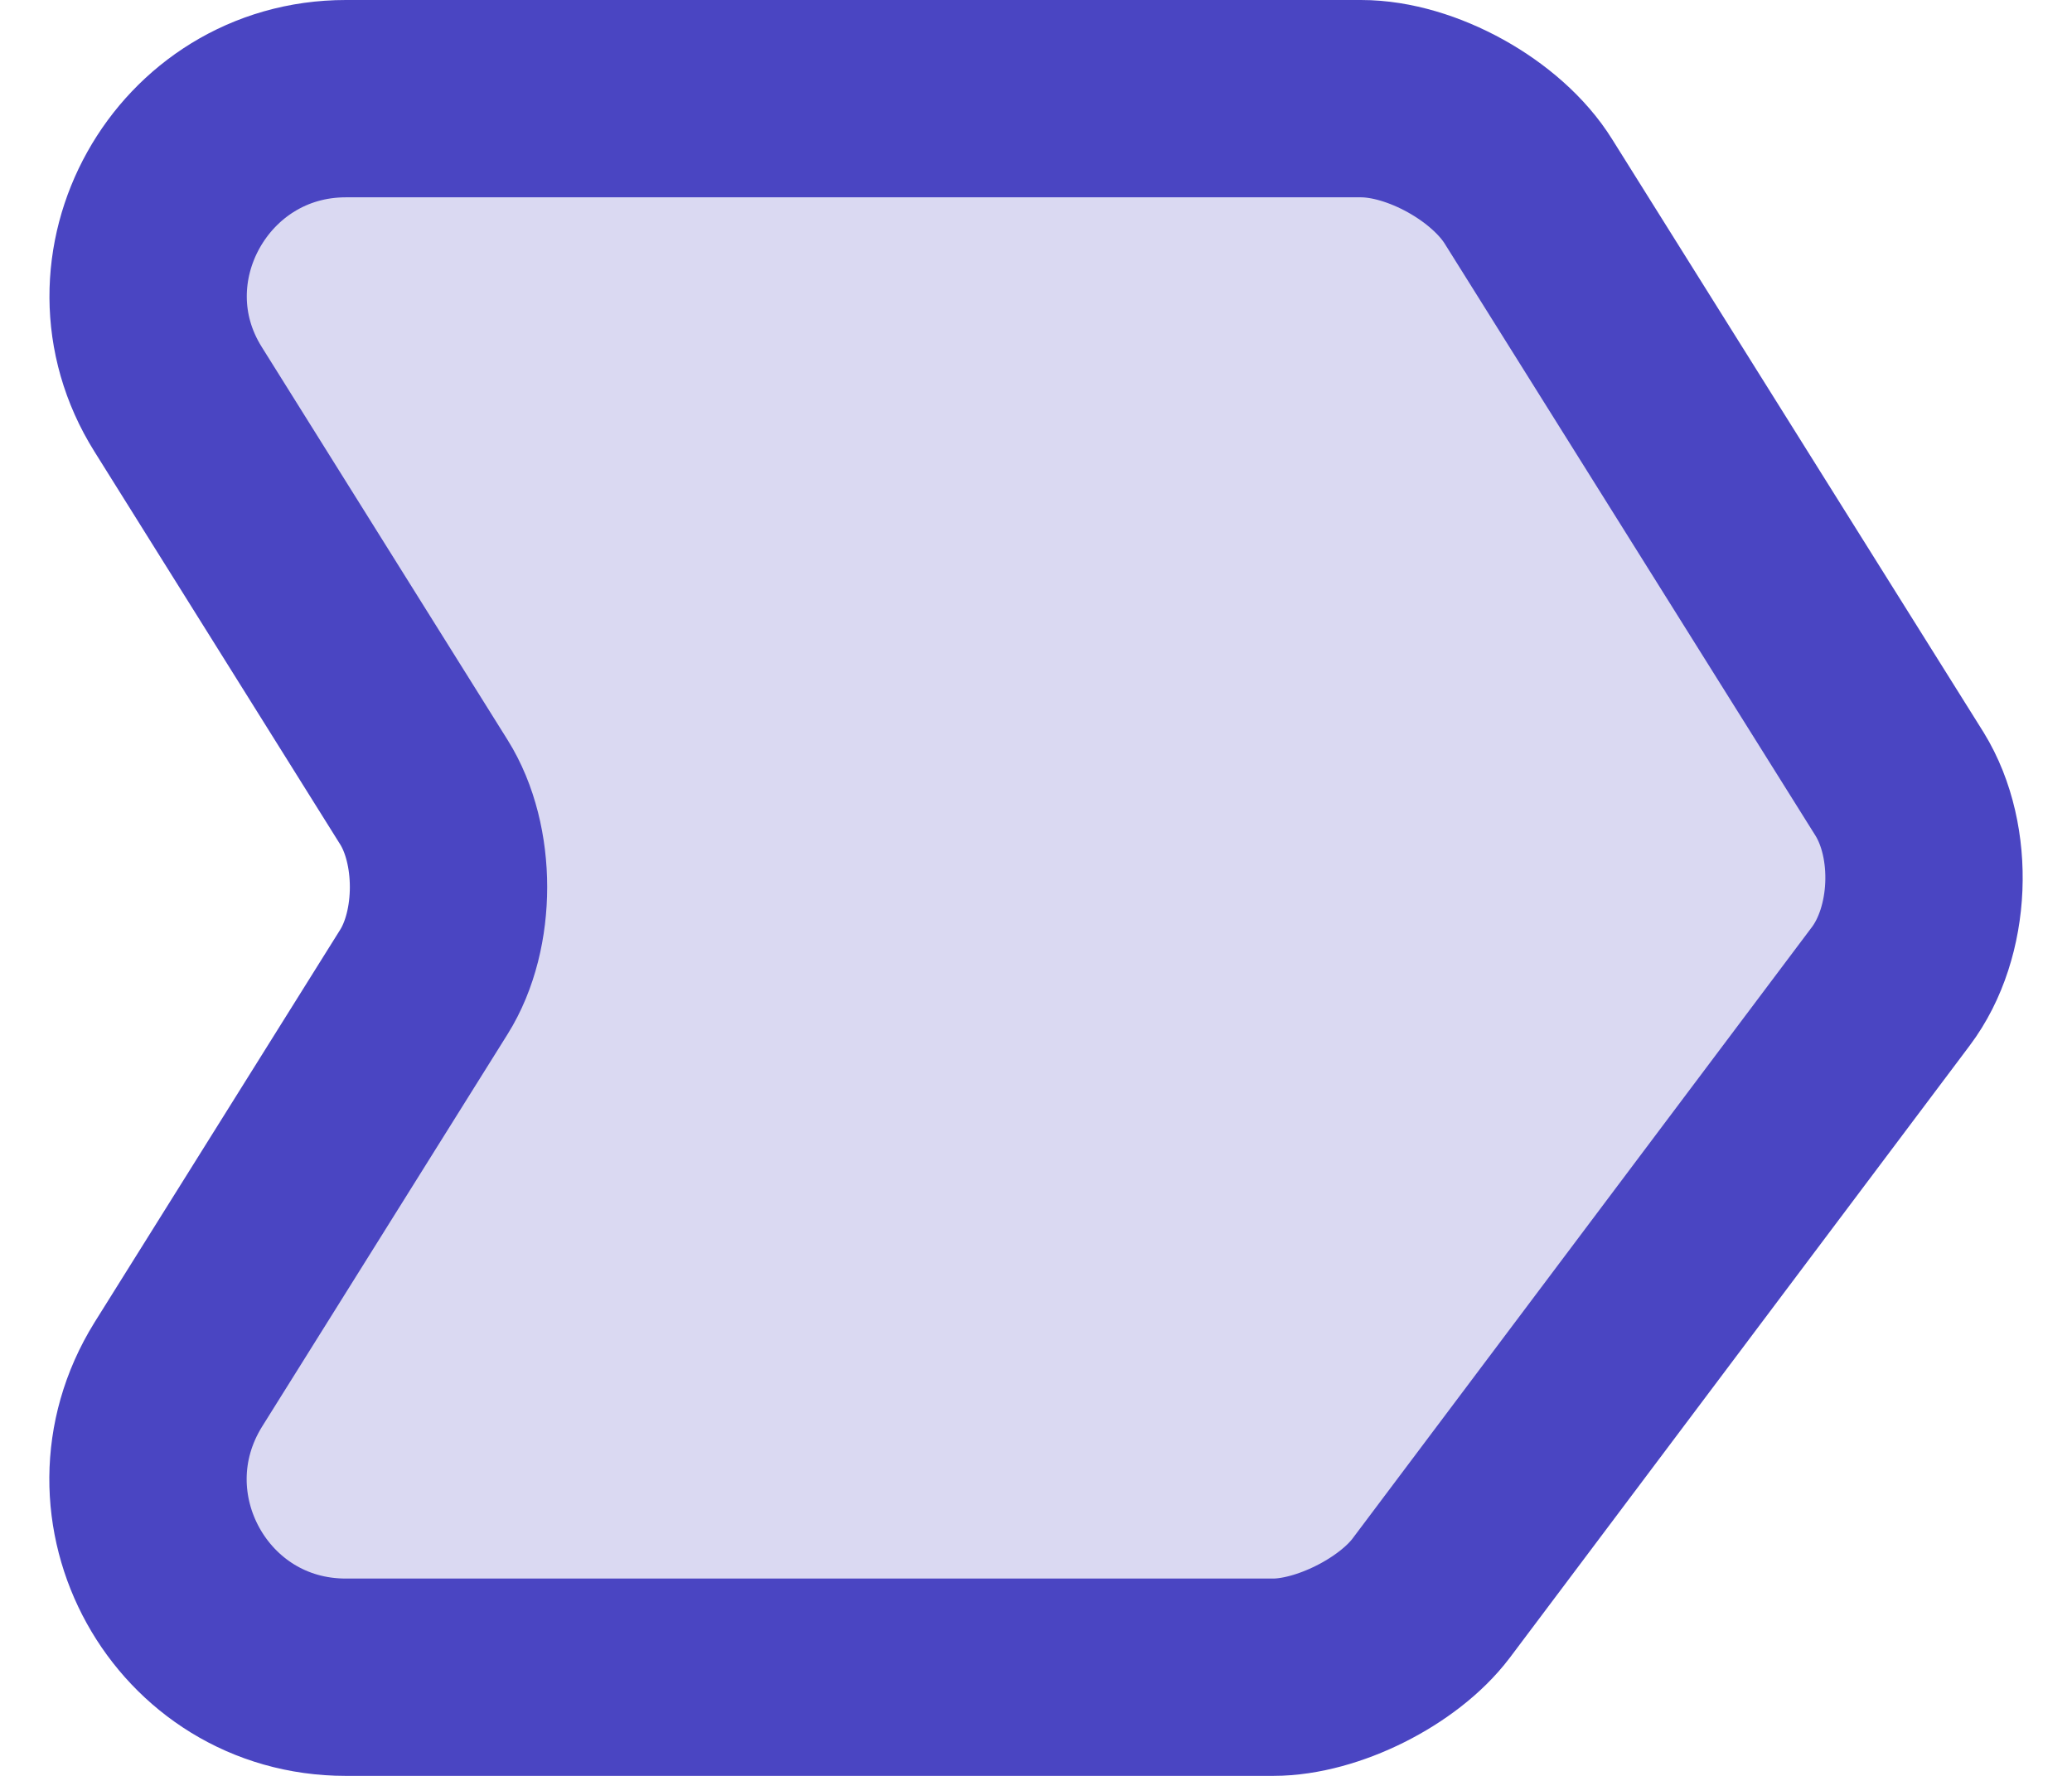 <svg width="21" height="18" viewBox="0 0 21 18" fill="none" xmlns="http://www.w3.org/2000/svg">
<path d="M3.505 1H13.794C14.405 1 15.17 1.422 15.493 1.944L19.253 7.948C19.613 8.533 19.577 9.449 19.163 9.998L14.504 16.2C14.171 16.64 13.452 17 12.903 17H3.505C1.931 17 0.977 15.274 1.805 13.935L4.296 9.953C4.629 9.422 4.629 8.56 4.296 8.029L1.805 4.047C0.977 2.726 1.94 1 3.505 1Z" fill="#4A45C2" fill-opacity="0.2" stroke="#4A45C2" stroke-width="2" stroke-miterlimit="10" stroke-linecap="round" stroke-linejoin="round"/>
</svg>
